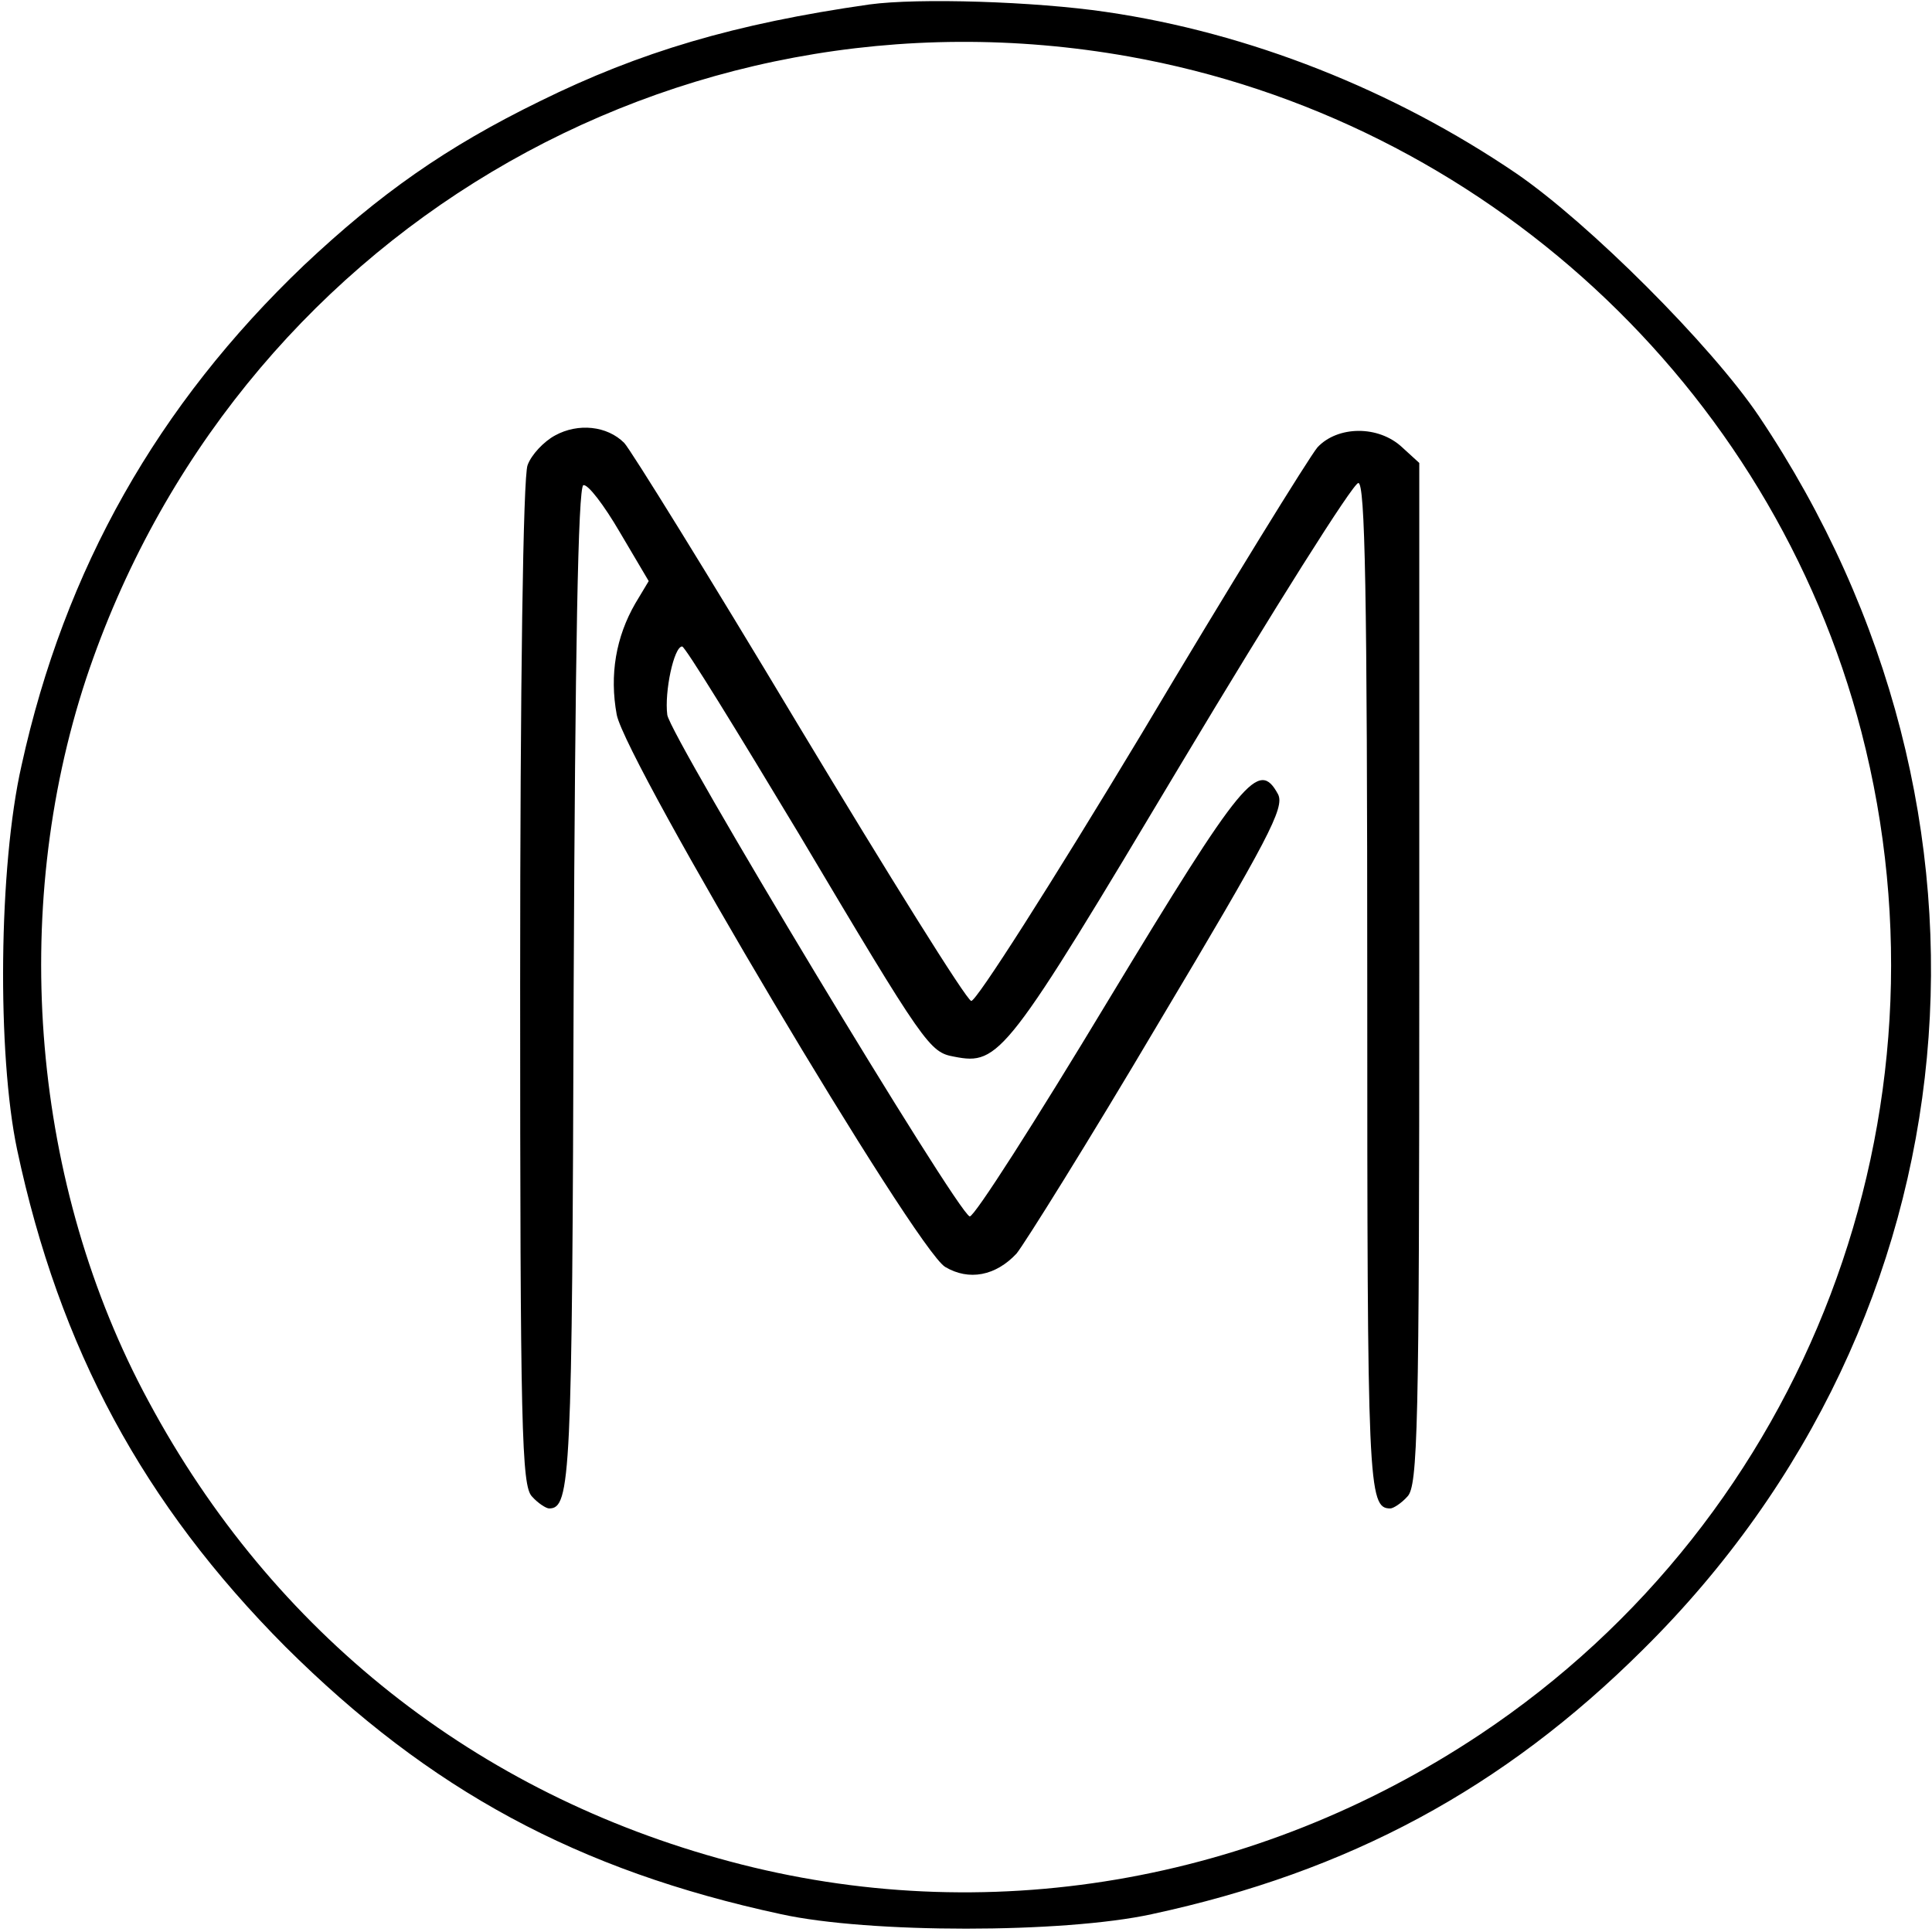 <?xml version="1.0" standalone="no"?>
<!DOCTYPE svg PUBLIC "-//W3C//DTD SVG 20010904//EN"
 "http://www.w3.org/TR/2001/REC-SVG-20010904/DTD/svg10.dtd">
<svg version="1.0" xmlns="http://www.w3.org/2000/svg"
 width="260pt" height="260pt" viewBox="0 0 260 260"
 preserveAspectRatio="xMidYMid meet">
<g transform="translate(0,260) scale(0.1,-0.1)"
fill="#000000" stroke="none">
<path d="M1170 2594 c-182 -26 -309 -64 -443 -130 -127 -62 -216 -125 -318
-221 -197 -188 -322 -409 -380 -673 -31 -136 -33 -389 -6 -517 57 -268 170
-477 361 -669 194 -193 393 -301 667 -360 118 -26 380 -26 499 0 265 57 473
169 661 356 452 447 515 1125 156 1660 -64 95 -229 260 -327 327 -165 112
-359 189 -552 217 -95 14 -252 19 -318 10z m349 -70 c477 -85 865 -443 986
-909 133 -514 -73 -1056 -513 -1349 -302 -201 -667 -263 -1010 -171 -341 91
-615 308 -782 619 -157 290 -188 658 -84 973 198 593 790 946 1403 837z"/>
<path d="M747 2014 c-15 -8 -32 -26 -37 -40 -6 -15 -10 -296 -10 -699 0 -599
2 -675 16 -689 8 -9 19 -16 23 -16 29 0 31 41 33 700 2 453 6 674 13 677 6 2
28 -27 49 -63 l39 -66 -18 -30 c-26 -45 -35 -96 -25 -150 13 -64 402 -719 442
-743 32 -19 68 -12 96 18 10 12 97 151 191 310 148 248 170 290 161 308 -26
48 -47 23 -229 -278 -97 -161 -180 -291 -186 -290 -17 5 -403 646 -407 675 -4
31 9 92 20 92 4 0 74 -114 157 -252 170 -286 176 -294 209 -300 61 -12 70 0
306 395 124 207 231 377 238 377 9 0 12 -142 12 -678 0 -673 1 -702 31 -702 4
0 15 7 23 16 14 14 16 91 16 703 l0 688 -23 21 c-32 30 -87 29 -114 0 -11 -13
-118 -186 -237 -386 -121 -201 -223 -361 -229 -359 -7 2 -111 169 -232 370
-121 202 -227 373 -235 381 -23 23 -62 27 -93 10z"/>
</g>
</svg>
